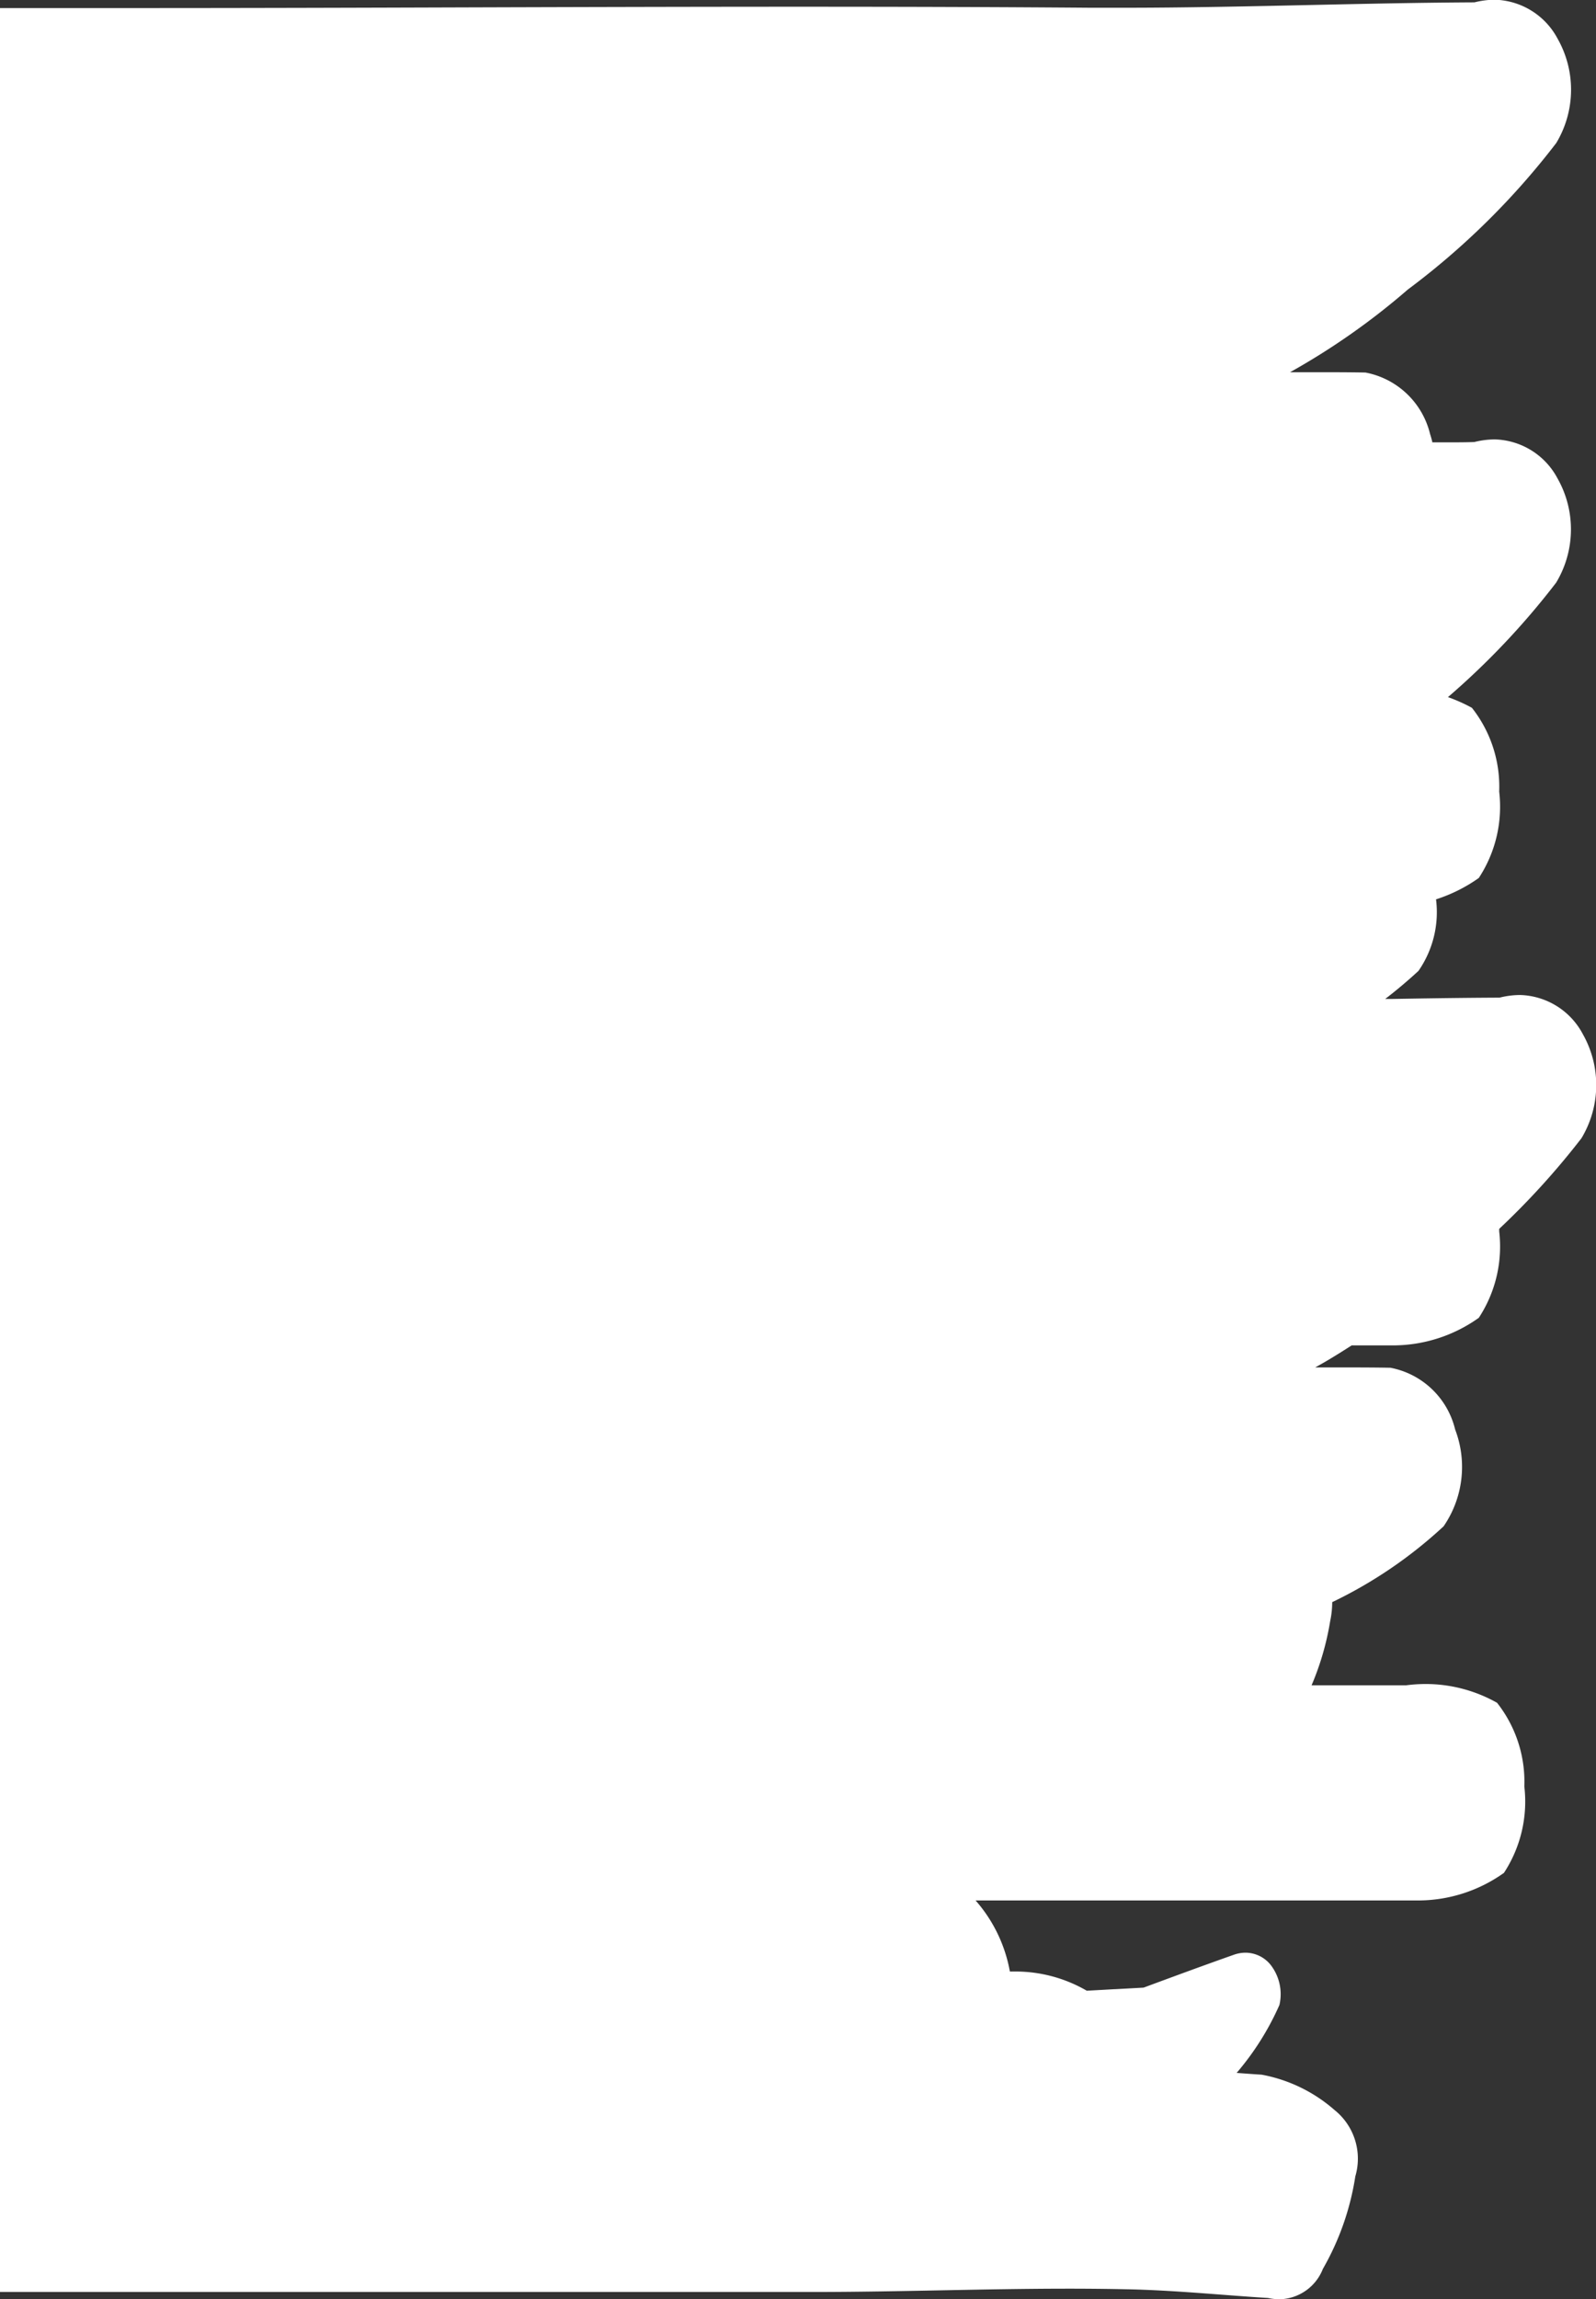 <?xml version="1.0" encoding="UTF-8"?> <svg xmlns="http://www.w3.org/2000/svg" width="29.841" height="42.976" viewBox="0 0 29.841 42.976"><rect x="0" y="0" width="29.841" height="42.976" fill="#333333" stroke="none"/><path id="Differenzmenge_4" data-name="Differenzmenge 4" d="M-2413.574,78a1.057,1.057,0,0,1-.217-.024c-.294-.018-.594-.041-.883-.063-.581-.044-1.182-.089-1.771-.1-.338-.007-.689-.011-1.072-.011-.8,0-1.606.016-2.389.031-.764.015-1.554.03-2.33.031h-2.623l-6.972,0-5.669,0V35.175h.45l2.063,0c2.082,0,4.157-.006,6.278-.013,2.023-.006,4.114-.012,6.172-.012,2.015,0,3.794.006,5.437.019l.588,0c1.166,0,2.35-.026,3.5-.051,1.011-.022,2.054-.045,3.08-.05a1.609,1.609,0,0,1,.384-.049,1.369,1.369,0,0,1,1.172.73,1.933,1.933,0,0,1-.026,1.948,14.134,14.134,0,0,1-2.777,2.74,13.13,13.13,0,0,1-2.2,1.544h.469c.3,0,.618,0,.94.006a1.538,1.538,0,0,1,1.209,1.151c.016.046.027.089.04.14l0,.014.314,0c.159,0,.315,0,.473-.006a1.609,1.609,0,0,1,.384-.049,1.369,1.369,0,0,1,1.172.73,1.931,1.931,0,0,1-.026,1.947,14.33,14.33,0,0,1-2.023,2.14,3.054,3.054,0,0,1,.448.2,2.379,2.379,0,0,1,.51,1.566,2.427,2.427,0,0,1-.381,1.614,2.927,2.927,0,0,1-.8.4,1.925,1.925,0,0,1-.328,1.337c-.192.177-.4.354-.623.525l.108,0c.579-.01,1.3-.022,2.031-.025a1.609,1.609,0,0,1,.384-.049,1.369,1.369,0,0,1,1.172.73,1.929,1.929,0,0,1-.025,1.947,14.456,14.456,0,0,1-1.538,1.694c0,.007,0,.014,0,.021a.19.19,0,0,1,0,.026,2.429,2.429,0,0,1-.381,1.615,2.762,2.762,0,0,1-1.605.516h-.772c-.259.166-.476.3-.683.412h.469c.3,0,.618,0,.939.006a1.541,1.541,0,0,1,1.209,1.153,1.96,1.96,0,0,1-.215,1.81,8.406,8.406,0,0,1-2.083,1.418,1.726,1.726,0,0,1-.038.354,5.179,5.179,0,0,1-.348,1.2h1.771a2.862,2.862,0,0,1,.368-.024,2.726,2.726,0,0,1,1.329.351,2.384,2.384,0,0,1,.51,1.564,2.431,2.431,0,0,1-.381,1.615,2.765,2.765,0,0,1-1.606.516h-.057l-5.467,0h-2.749a2.746,2.746,0,0,1,.641,1.328h.109a2.654,2.654,0,0,1,1.329.359l.523-.029h.012l.527-.029c.57-.211,1.128-.417,1.687-.614a.662.662,0,0,1,.219-.039.606.606,0,0,1,.472.231.894.894,0,0,1,.162.746,5.143,5.143,0,0,1-.8,1.27c.159.012.316.024.467.033a2.851,2.851,0,0,1,1.361.659,1.165,1.165,0,0,1,.391,1.241,5,5,0,0,1-.607,1.731A.891.891,0,0,1-2413.574,78Z" transform="translate(2437.5 -35.024)" fill="#fff"></path></svg> 